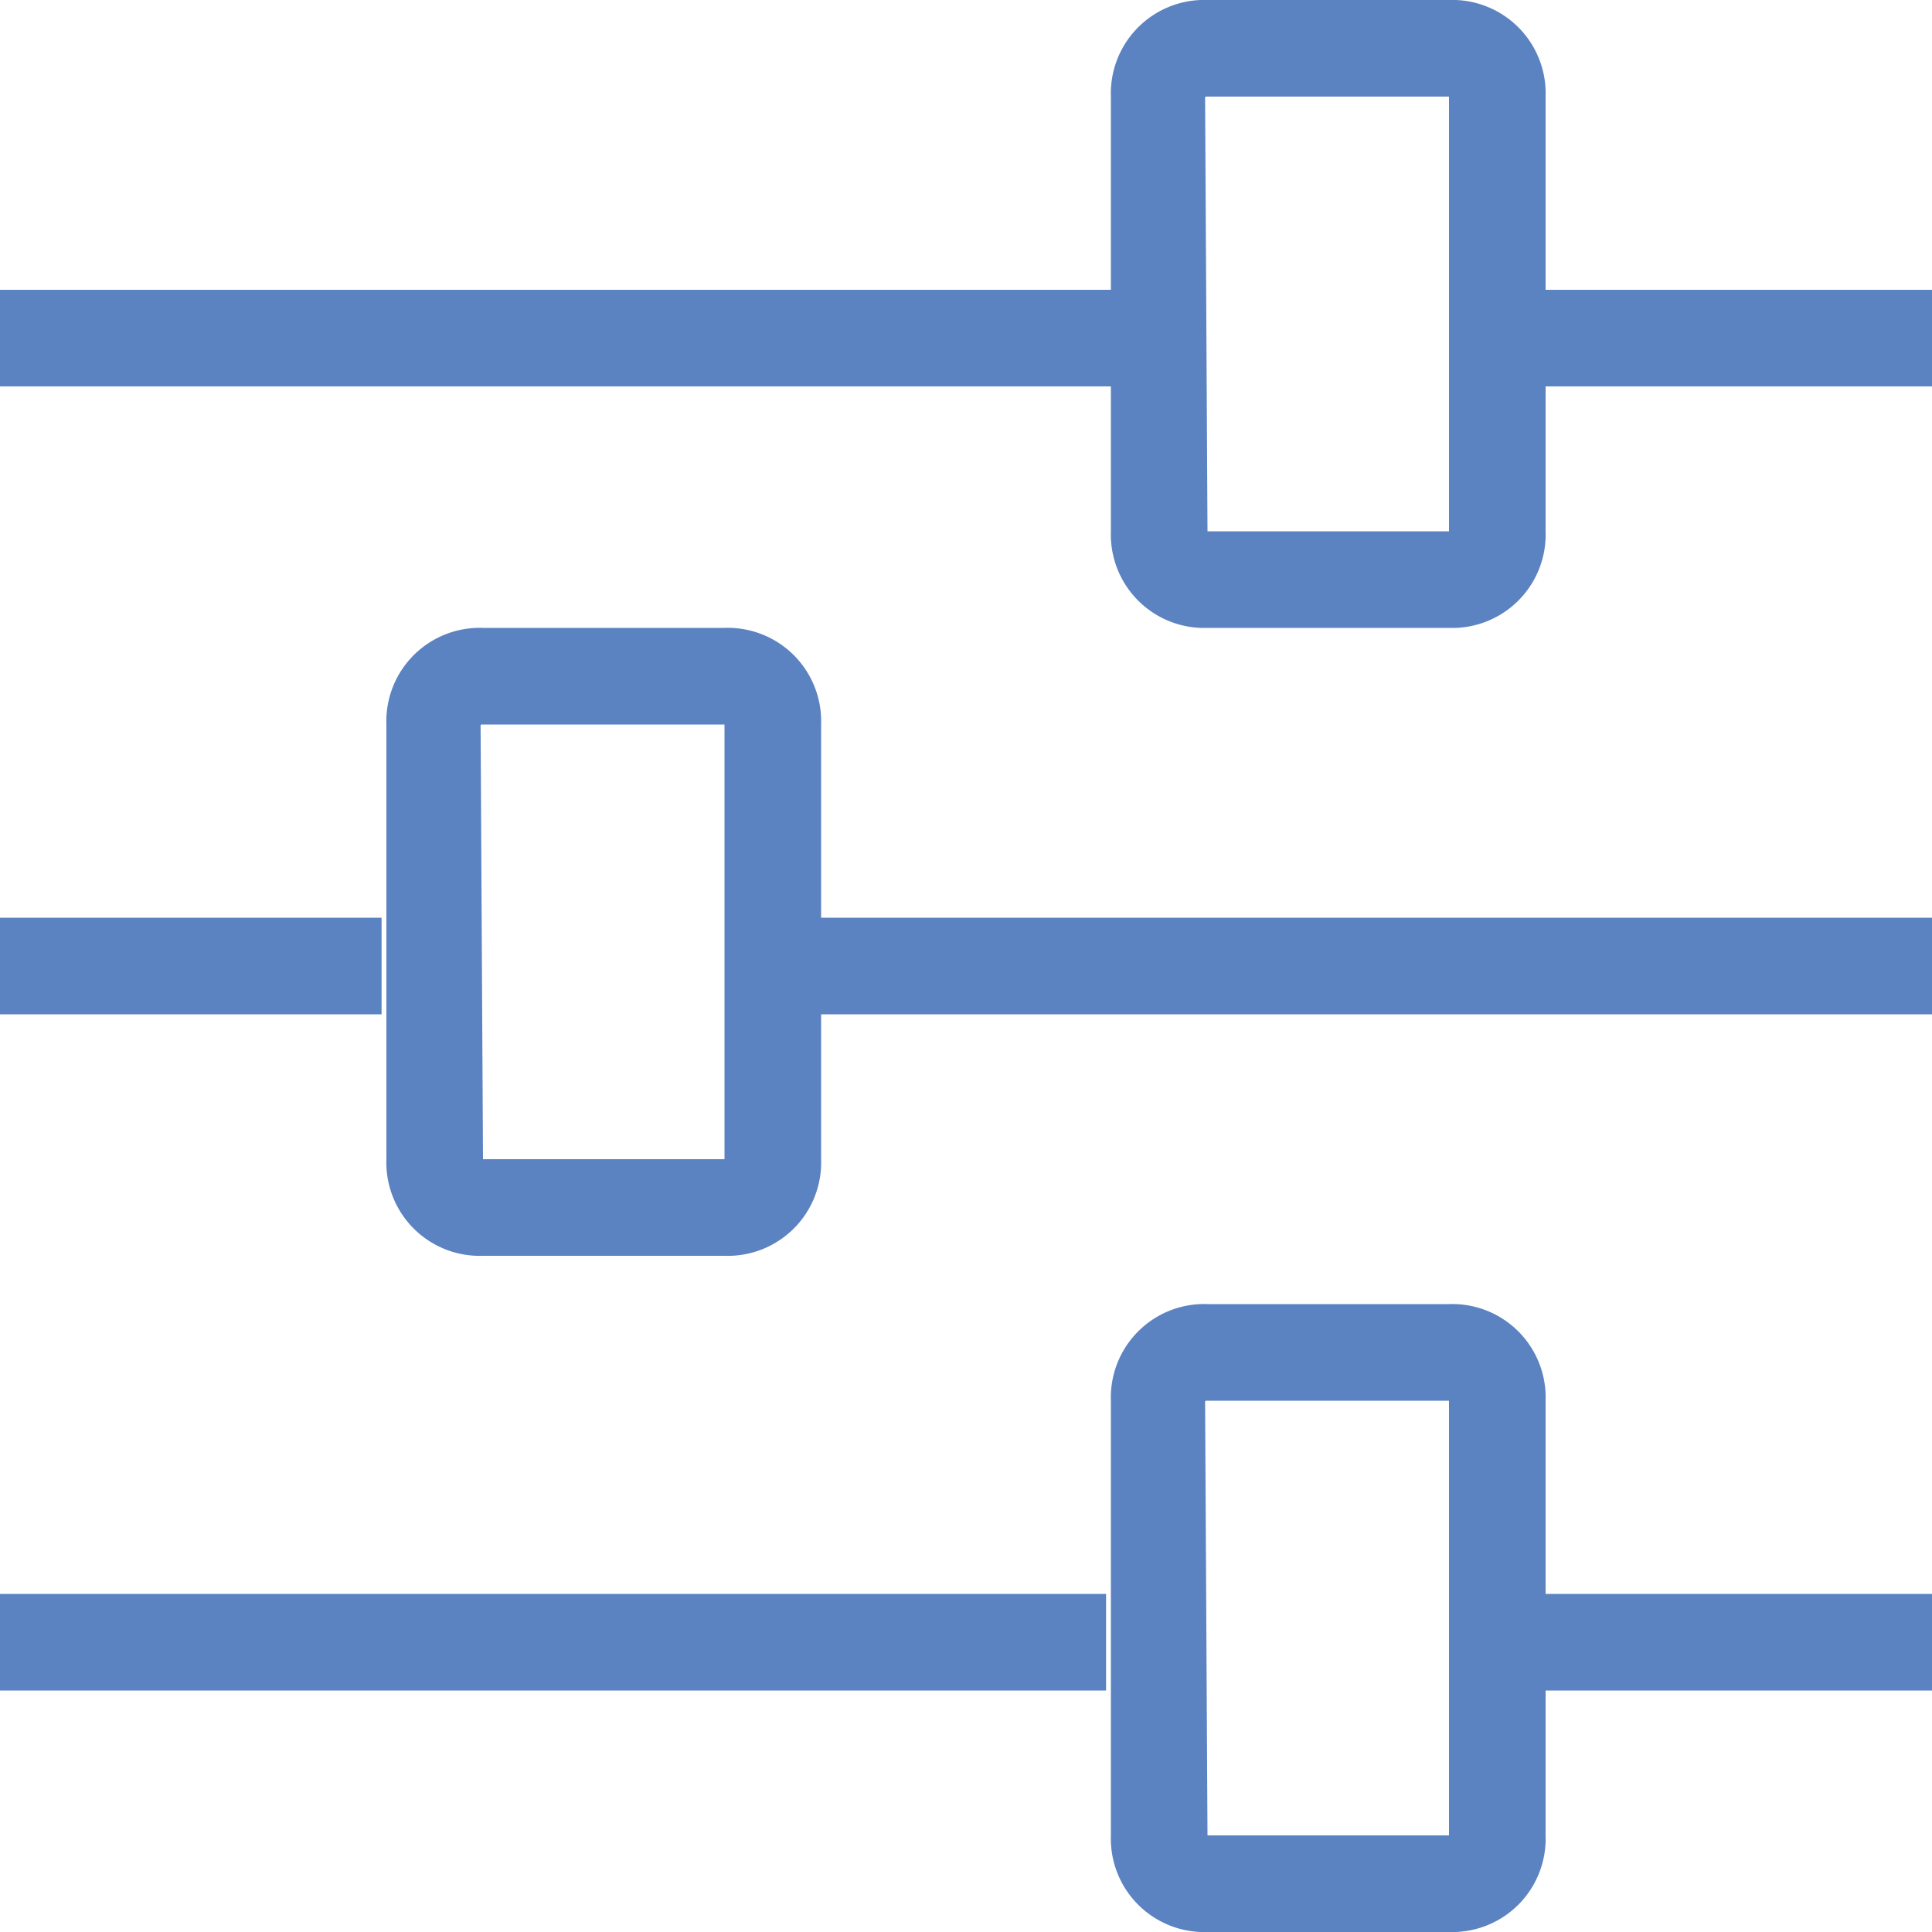 <svg xmlns="http://www.w3.org/2000/svg" width="40" height="40" viewBox="0 0 40 40">
  <defs>
    <style>
      .cls-1 {
        fill: #5b82c1;
        fill-rule: evenodd;
      }
    </style>
  </defs>
  <path id="colaborativa.svg" class="cls-1" d="M2469,2543h-23v2h23v-2Zm17,0h-8v2h8v-2Zm0,13h-23v2h23v-2Zm-32.1,0H2446v2h7.9v-2Zm15,14H2446v2h22.9v-2Zm17.1,0h-8v2h8v-2Zm-10,7h-5a1.933,1.933,0,0,1-2-2v-9a1.933,1.933,0,0,1,2-2h5a1.933,1.933,0,0,1,2,2v9A1.933,1.933,0,0,1,2476,2577Zm-5-11a0.077,0.077,0,0,0-.05.01L2471,2575h5v-9h-5Zm-10-3h-5a1.933,1.933,0,0,1-2-2v-9a1.933,1.933,0,0,1,2-2h5a1.933,1.933,0,0,1,2,2v9A1.933,1.933,0,0,1,2461,2563Zm-5-11a0.077,0.077,0,0,0-.05.01L2456,2561h5v-9h-5Zm20-2h-5a1.933,1.933,0,0,1-2-2v-9a1.933,1.933,0,0,1,2-2h5a1.933,1.933,0,0,1,2,2v9A1.933,1.933,0,0,1,2476,2550Zm-5-11a0.077,0.077,0,0,0-.05.01L2471,2548h5v-9h-5Z" transform="translate(-2446 -2537)"/>
</svg>
